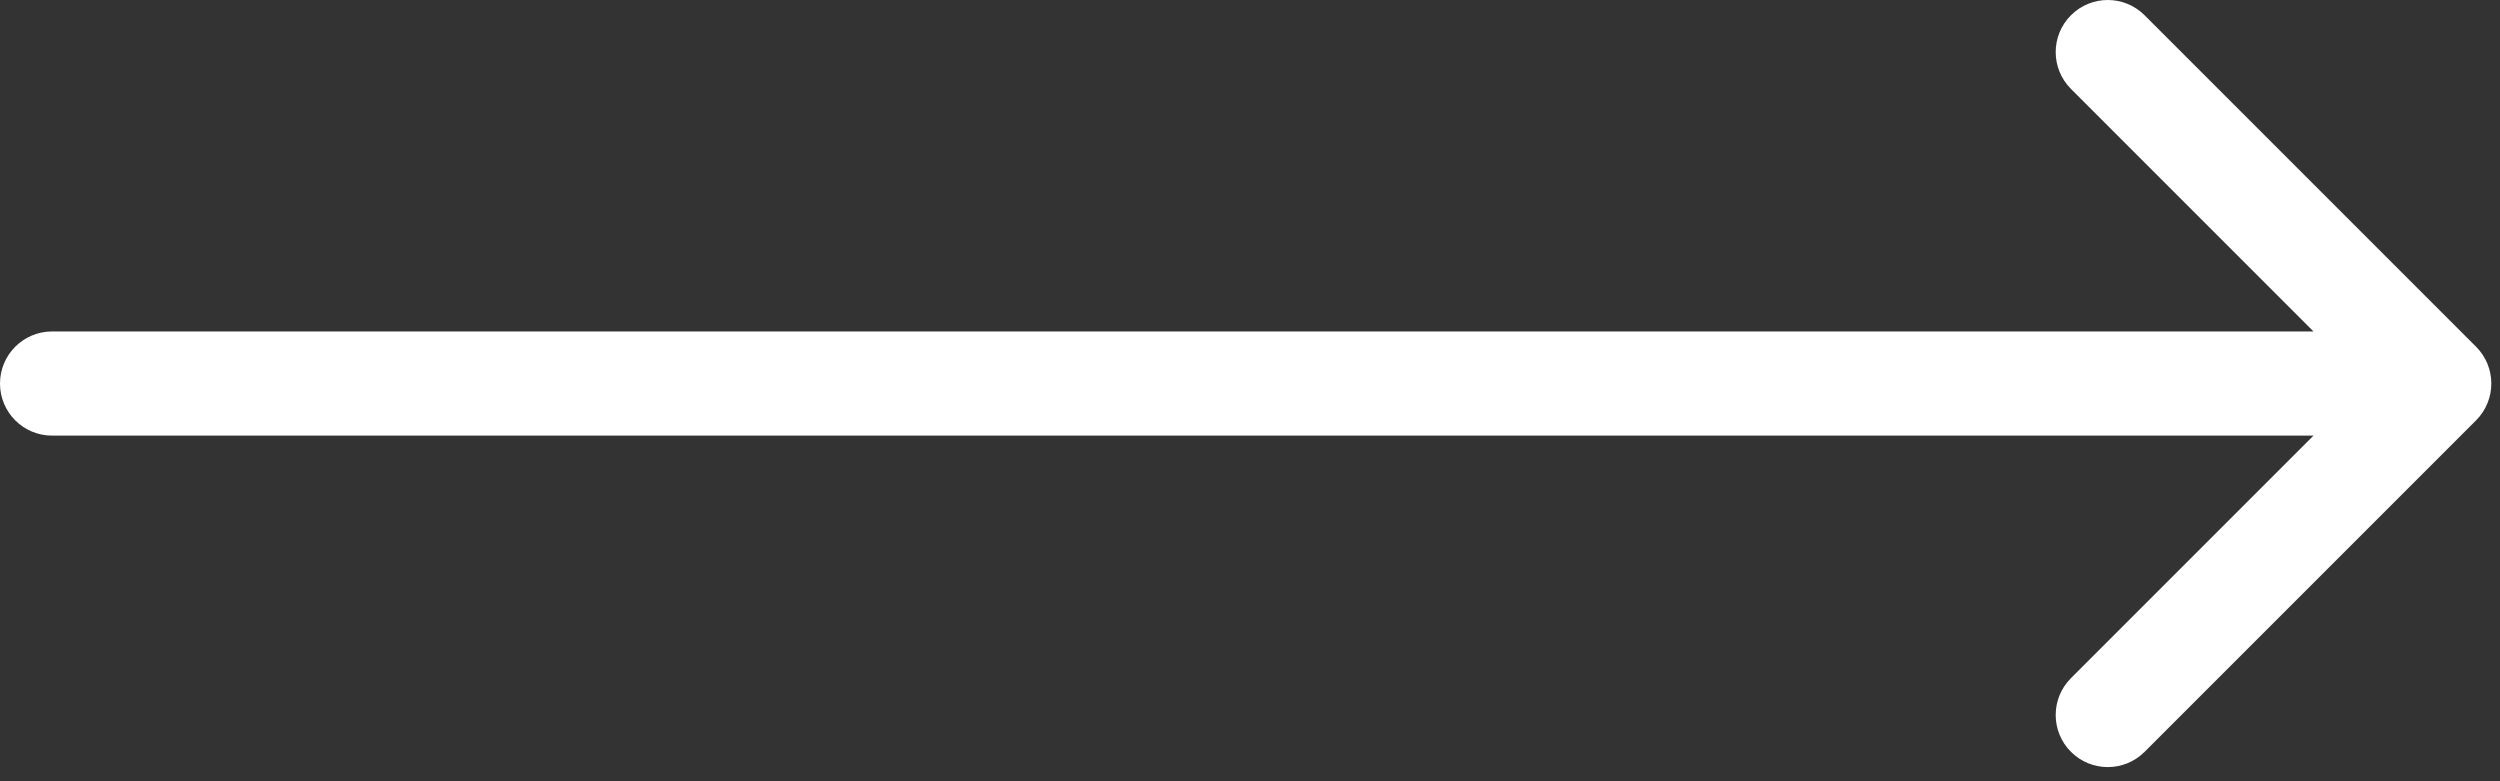 <?xml version="1.0" encoding="UTF-8"?> <svg xmlns="http://www.w3.org/2000/svg" width="144" height="45" viewBox="0 0 144 45" fill="none"><rect x="0" y="0" width="144" height="45" fill="#333333" stroke="none"/><path d="M3 19.092C1.343 19.092 0 20.435 0 22.092C0 23.749 1.343 25.092 3 25.092V22.092V19.092ZM142.621 24.213C143.793 23.041 143.793 21.142 142.621 19.971L123.529 0.879C122.358 -0.293 120.458 -0.293 119.287 0.879C118.115 2.05 118.115 3.95 119.287 5.121L136.257 22.092L119.287 39.062C118.115 40.234 118.115 42.133 119.287 43.305C120.458 44.477 122.358 44.477 123.529 43.305L142.621 24.213ZM3 22.092V25.092H140.5V22.092V19.092H3V22.092Z" fill="white"></path></svg> 